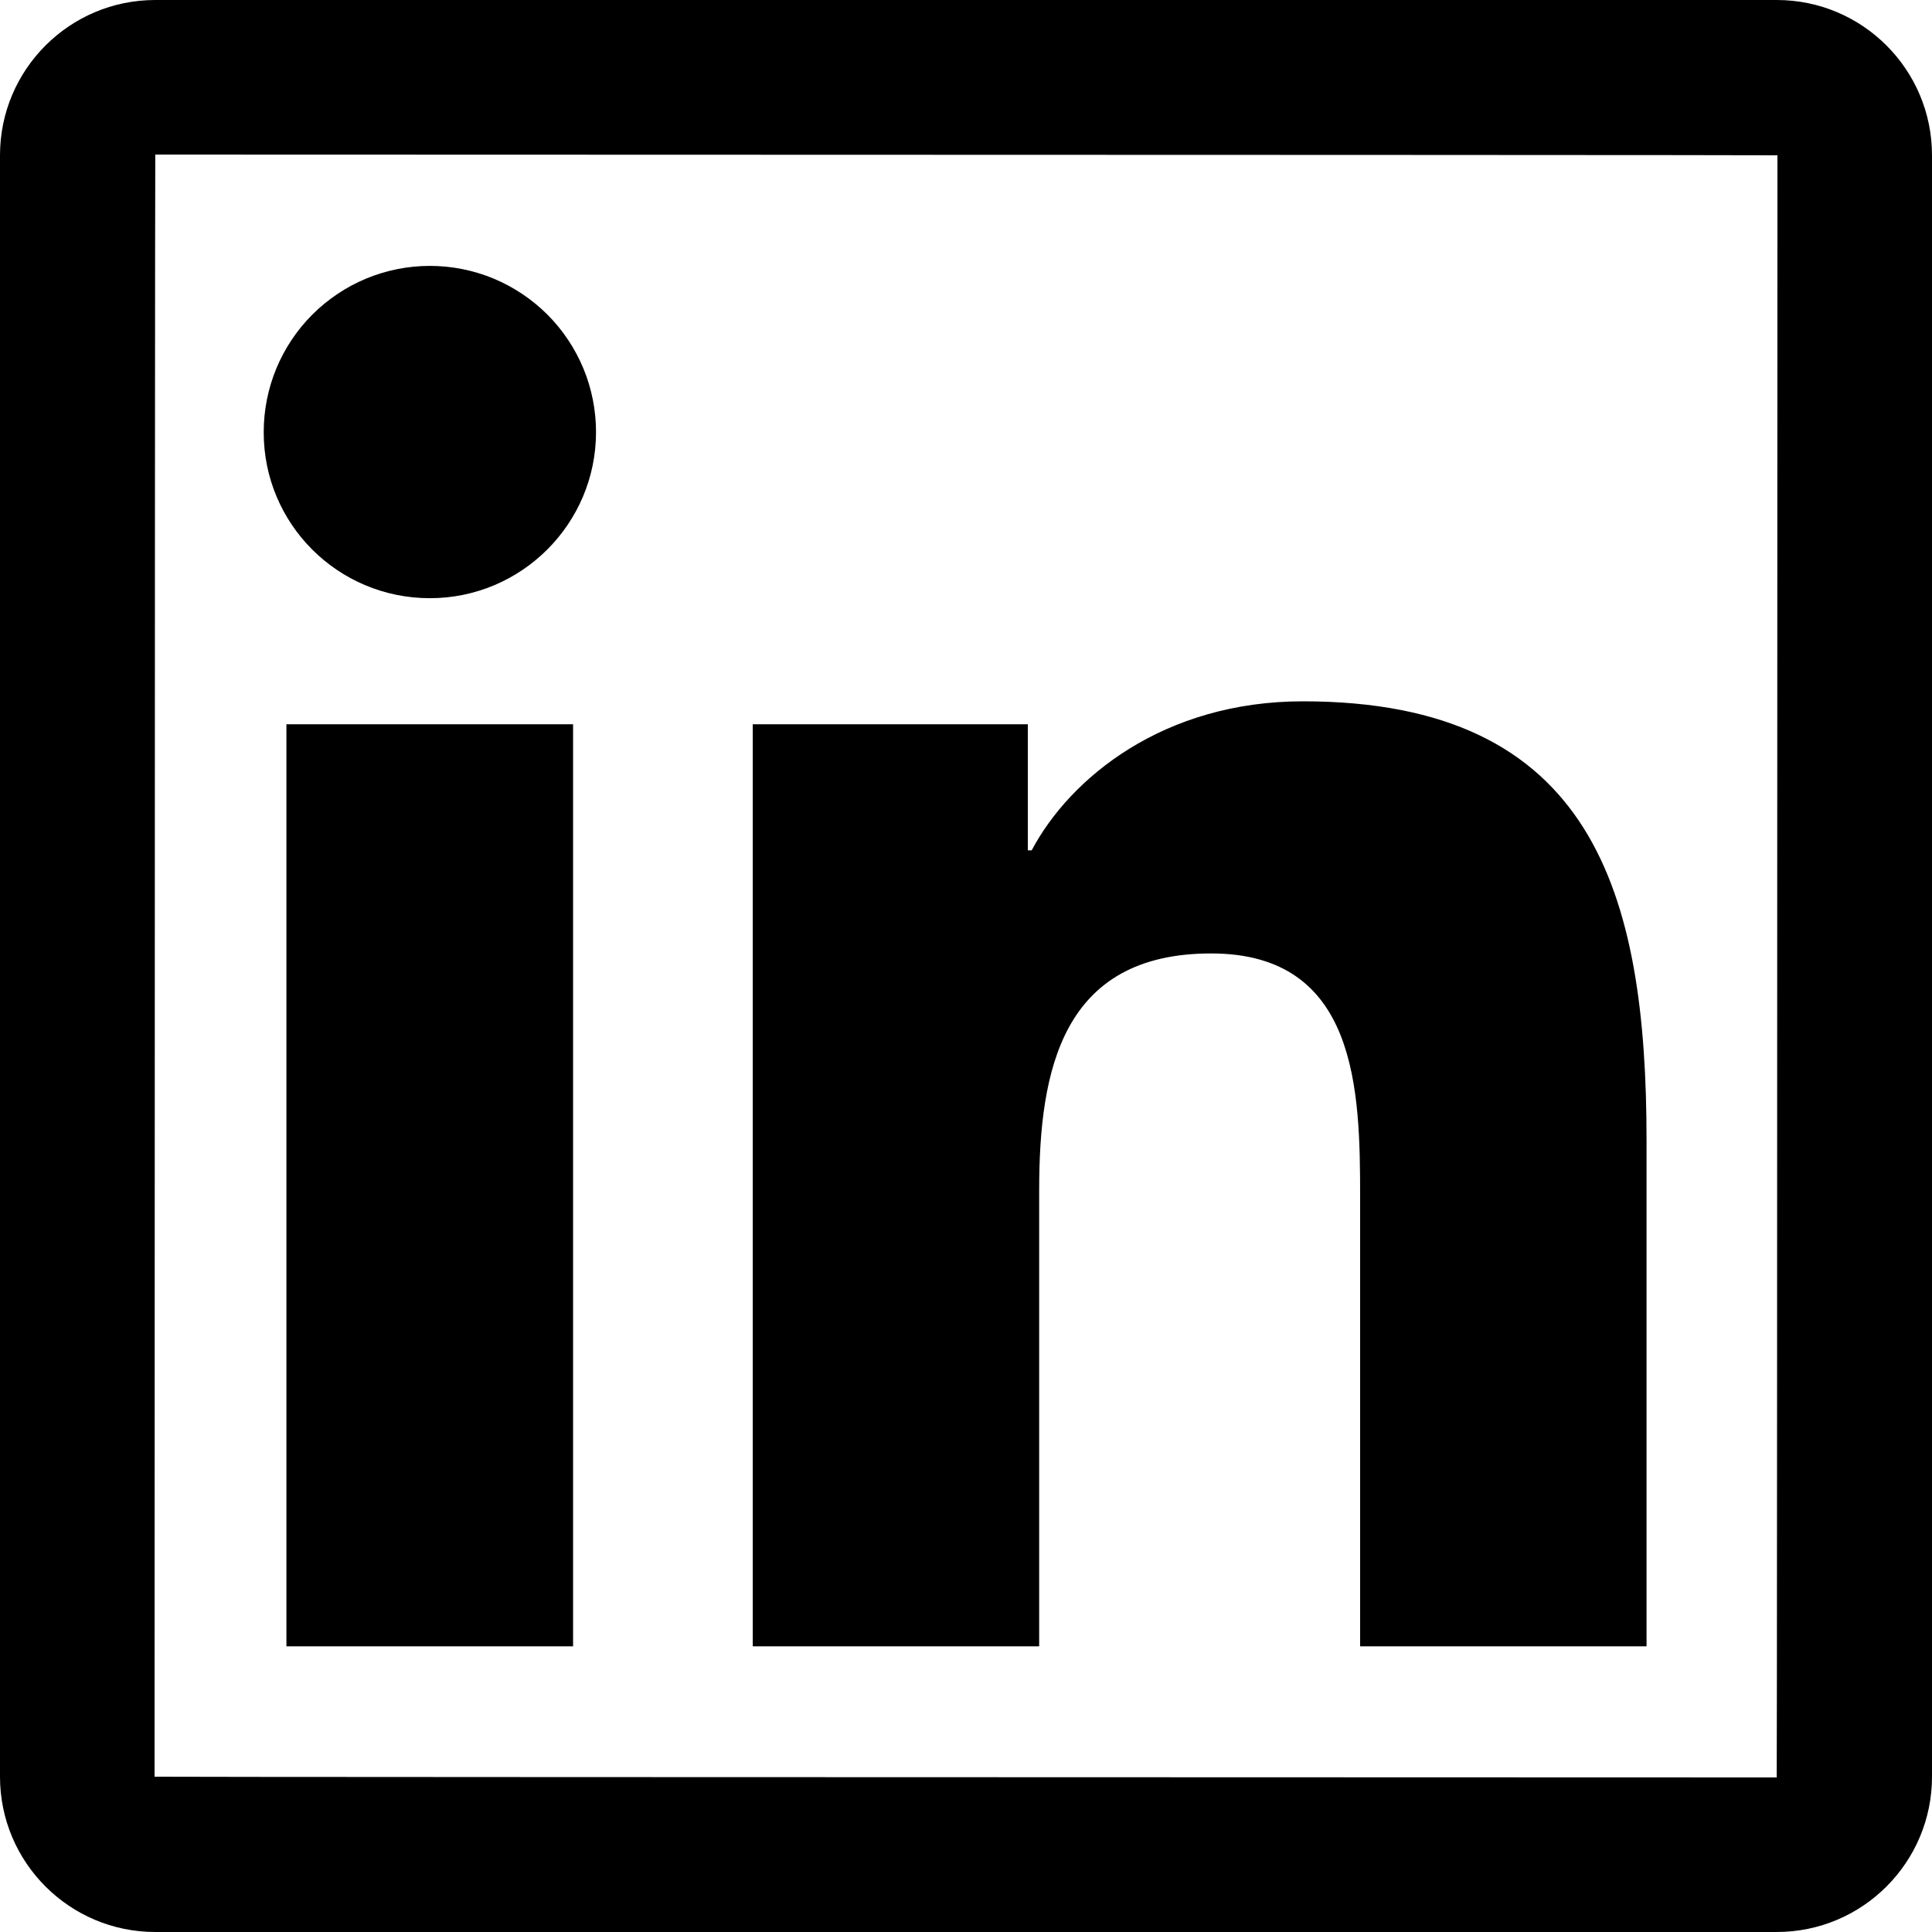<svg width="32" height="32" viewBox="0 0 32 32" fill="none" xmlns="http://www.w3.org/2000/svg">
<path d="M29.428 0H2.572C1.152 0 0 1.152 0 2.572V29.428C0 30.848 1.152 32 2.572 32H29.428C30.848 32 32 30.848 32 29.428V2.572C32 1.152 30.848 0 29.428 0ZM29.428 29.44C11.516 29.436 2.56 29.432 2.56 29.428C2.564 11.516 2.568 2.56 2.572 2.56C20.484 2.564 29.44 2.568 29.44 2.572C29.436 20.484 29.432 29.44 29.428 29.44ZM4.744 11.996H9.492V27.268H4.744V11.996ZM7.12 9.908C8.636 9.908 9.872 8.676 9.872 7.156C9.872 6.795 9.801 6.437 9.663 6.103C9.524 5.769 9.322 5.466 9.066 5.21C8.81 4.955 8.507 4.752 8.173 4.613C7.839 4.475 7.481 4.404 7.12 4.404C6.759 4.404 6.401 4.475 6.067 4.613C5.733 4.752 5.43 4.955 5.174 5.21C4.918 5.466 4.716 5.769 4.577 6.103C4.439 6.437 4.368 6.795 4.368 7.156C4.364 8.676 5.596 9.908 7.12 9.908ZM17.212 19.712C17.212 17.72 17.592 15.792 20.06 15.792C22.492 15.792 22.528 18.068 22.528 19.84V27.268H27.272V18.892C27.272 14.78 26.384 11.616 21.58 11.616C19.272 11.616 17.724 12.884 17.088 14.084H17.024V11.996H12.468V27.268H17.212V19.712Z" fill="black"/>
</svg>
